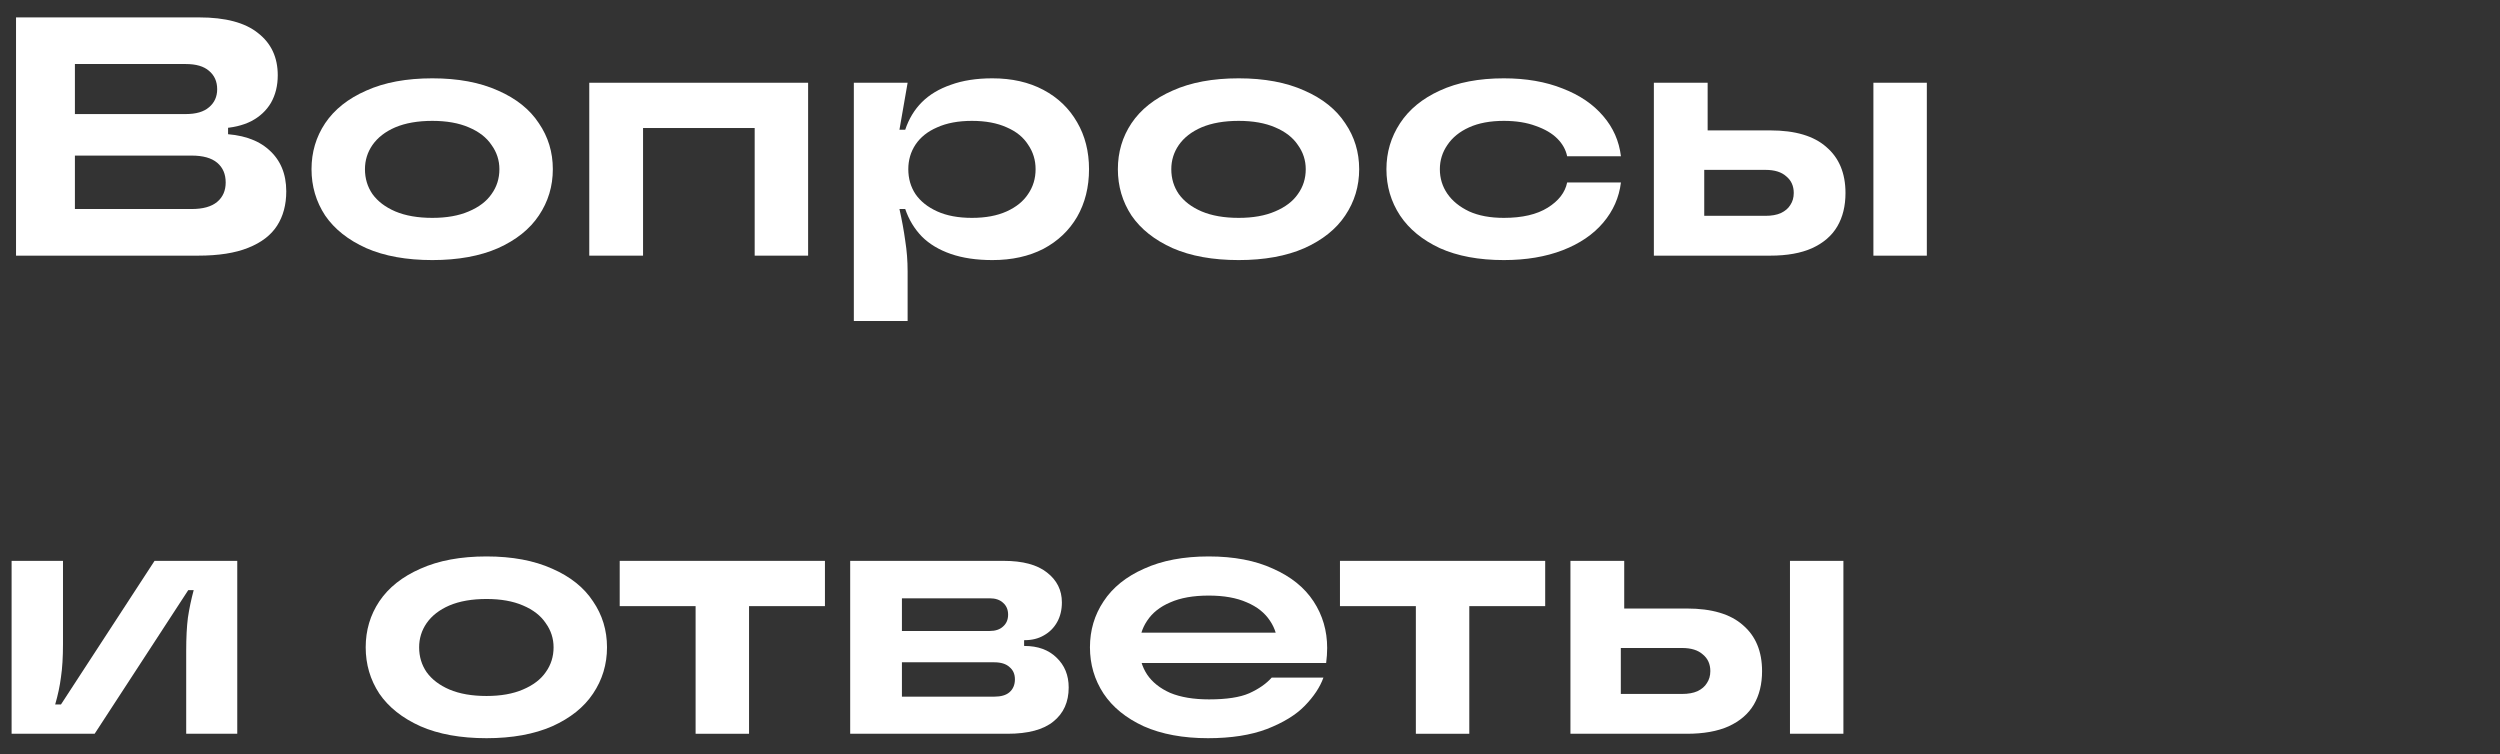 <svg width="431" height="130" viewBox="0 0 431 130" fill="none" xmlns="http://www.w3.org/2000/svg">
<rect x="0" y="0" width="431" height="130" fill="#333333" stroke="none"/>
<path d="M2.763 44.074V3H34.331C38.869 3 42.252 3.9 44.482 5.699C46.751 7.459 47.885 9.885 47.885 12.975C47.885 14.774 47.494 16.359 46.712 17.728C45.929 19.058 44.795 20.114 43.309 20.896C41.822 21.64 40.062 22.05 38.028 22.129L39.319 19.019V26.119L37.969 23.067C41.607 23.146 44.404 24.065 46.36 25.825C48.355 27.586 49.352 29.972 49.352 32.984C49.352 35.292 48.824 37.267 47.768 38.91C46.712 40.553 45.049 41.825 42.78 42.724C40.551 43.624 37.675 44.074 34.155 44.074H2.763ZM33.04 36.035C34.996 36.035 36.463 35.624 37.441 34.803C38.419 33.981 38.908 32.867 38.908 31.458C38.908 30.011 38.419 28.877 37.441 28.055C36.463 27.233 34.996 26.823 33.04 26.823H10.508V19.664H32.042C33.803 19.664 35.133 19.273 36.033 18.491C36.971 17.708 37.441 16.672 37.441 15.381C37.441 14.051 36.971 12.995 36.033 12.212C35.133 11.43 33.803 11.039 32.042 11.039H12.914V36.035H33.04Z" fill="white"/>
<path d="M74.537 44.837C70.077 44.837 66.283 44.152 63.153 42.783C60.024 41.375 57.657 39.497 56.053 37.15C54.489 34.764 53.706 32.104 53.706 29.17C53.706 26.236 54.489 23.596 56.053 21.248C57.657 18.862 60.024 16.985 63.153 15.616C66.283 14.207 70.077 13.503 74.537 13.503C78.957 13.503 82.732 14.207 85.861 15.616C88.991 16.985 91.338 18.862 92.902 21.248C94.506 23.596 95.308 26.236 95.308 29.17C95.308 32.104 94.506 34.764 92.902 37.15C91.338 39.497 88.991 41.375 85.861 42.783C82.732 44.152 78.957 44.837 74.537 44.837ZM74.537 37.561C77.001 37.561 79.094 37.189 80.815 36.446C82.575 35.703 83.886 34.705 84.746 33.453C85.646 32.202 86.096 30.774 86.096 29.17C86.096 27.644 85.646 26.256 84.746 25.004C83.886 23.713 82.575 22.696 80.815 21.953C79.094 21.209 77.001 20.838 74.537 20.838C72.033 20.838 69.901 21.209 68.141 21.953C66.419 22.696 65.109 23.713 64.209 25.004C63.349 26.256 62.919 27.644 62.919 29.17C62.919 30.774 63.349 32.202 64.209 33.453C65.109 34.705 66.419 35.703 68.141 36.446C69.901 37.189 72.033 37.561 74.537 37.561Z" fill="white"/>
<path d="M101.59 44.074V14.266H139.319V44.074H130.107V22.07H110.861V44.074H101.59Z" fill="white"/>
<path d="M147.202 55.34V14.266H156.473L155.065 22.363H156.062C156.688 20.486 157.647 18.901 158.938 17.61C160.229 16.32 161.891 15.322 163.925 14.618C165.959 13.875 168.345 13.503 171.084 13.503C174.448 13.503 177.382 14.168 179.885 15.498C182.389 16.828 184.325 18.686 185.694 21.073C187.063 23.419 187.748 26.119 187.748 29.17C187.748 32.26 187.063 34.998 185.694 37.385C184.325 39.732 182.389 41.57 179.885 42.9C177.382 44.191 174.448 44.837 171.084 44.837C168.345 44.837 165.959 44.484 163.925 43.78C161.891 43.076 160.229 42.079 158.938 40.788C157.647 39.458 156.688 37.874 156.062 36.035H155.065C155.495 37.952 155.828 39.771 156.062 41.492C156.336 43.213 156.473 44.974 156.473 46.773V55.34H147.202ZM167.563 37.561C169.91 37.561 171.905 37.189 173.548 36.446C175.191 35.703 176.423 34.705 177.245 33.453C178.105 32.202 178.536 30.774 178.536 29.17C178.536 27.605 178.105 26.197 177.245 24.945C176.423 23.654 175.191 22.657 173.548 21.953C171.905 21.209 169.91 20.838 167.563 20.838C165.216 20.838 163.221 21.209 161.578 21.953C159.935 22.657 158.683 23.654 157.823 24.945C157.001 26.197 156.591 27.605 156.591 29.17C156.591 30.774 157.001 32.202 157.823 33.453C158.683 34.705 159.935 35.703 161.578 36.446C163.221 37.189 165.216 37.561 167.563 37.561Z" fill="white"/>
<path d="M213.55 44.837C209.091 44.837 205.296 44.152 202.167 42.783C199.037 41.375 196.671 39.497 195.067 37.15C193.502 34.764 192.72 32.104 192.72 29.17C192.72 26.236 193.502 23.596 195.067 21.248C196.671 18.862 199.037 16.985 202.167 15.616C205.296 14.207 209.091 13.503 213.55 13.503C217.97 13.503 221.745 14.207 224.875 15.616C228.004 16.985 230.351 18.862 231.916 21.248C233.52 23.596 234.322 26.236 234.322 29.17C234.322 32.104 233.52 34.764 231.916 37.15C230.351 39.497 228.004 41.375 224.875 42.783C221.745 44.152 217.97 44.837 213.55 44.837ZM213.55 37.561C216.015 37.561 218.107 37.189 219.829 36.446C221.589 35.703 222.899 34.705 223.76 33.453C224.66 32.202 225.11 30.774 225.11 29.17C225.11 27.644 224.66 26.256 223.76 25.004C222.899 23.713 221.589 22.696 219.829 21.953C218.107 21.209 216.015 20.838 213.55 20.838C211.047 20.838 208.915 21.209 207.154 21.953C205.433 22.696 204.123 23.713 203.223 25.004C202.362 26.256 201.932 27.644 201.932 29.17C201.932 30.774 202.362 32.202 203.223 33.453C204.123 34.705 205.433 35.703 207.154 36.446C208.915 37.189 211.047 37.561 213.55 37.561Z" fill="white"/>
<path d="M259.263 44.837C254.96 44.837 251.283 44.152 248.232 42.783C245.22 41.375 242.931 39.497 241.367 37.15C239.802 34.764 239.02 32.104 239.02 29.17C239.02 26.275 239.802 23.635 241.367 21.248C242.931 18.862 245.22 16.985 248.232 15.616C251.283 14.207 254.96 13.503 259.263 13.503C263.097 13.503 266.48 14.09 269.414 15.264C272.348 16.398 274.676 17.982 276.397 20.016C278.118 22.011 279.135 24.319 279.448 26.94H270.177C269.942 25.806 269.375 24.789 268.475 23.889C267.576 22.989 266.343 22.266 264.779 21.718C263.214 21.131 261.375 20.838 259.263 20.838C256.916 20.838 254.921 21.209 253.278 21.953C251.635 22.696 250.383 23.713 249.523 25.004C248.662 26.256 248.232 27.644 248.232 29.17C248.232 30.735 248.662 32.143 249.523 33.395C250.383 34.646 251.635 35.663 253.278 36.446C254.921 37.189 256.916 37.561 259.263 37.561C262.432 37.561 264.955 36.974 266.832 35.8C268.71 34.627 269.825 33.179 270.177 31.458H279.448C279.135 34.04 278.118 36.348 276.397 38.382C274.676 40.416 272.348 42.001 269.414 43.135C266.48 44.269 263.097 44.837 259.263 44.837Z" fill="white"/>
<path d="M285.127 44.074V14.266H294.398V25.473L293.811 25.532V37.209H304.373C305.429 37.209 306.31 37.052 307.014 36.739C307.757 36.387 308.305 35.918 308.657 35.331C309.048 34.744 309.243 34.06 309.243 33.277C309.243 32.065 308.813 31.106 307.952 30.402C307.131 29.659 305.938 29.287 304.373 29.287H292.227V22.481H305.195C309.498 22.481 312.725 23.439 314.876 25.356C317.067 27.233 318.162 29.874 318.162 33.277C318.162 35.507 317.693 37.424 316.754 39.028C315.815 40.631 314.368 41.883 312.412 42.783C310.495 43.644 308.089 44.074 305.195 44.074H285.127ZM322.974 44.074V14.266H332.186V44.074H322.974Z" fill="white"/>
<path d="M2 126.501V96.693H10.86V111.01C10.86 113.279 10.743 115.196 10.508 116.76C10.313 118.286 9.98 119.851 9.511 121.455H10.508L26.644 96.693H40.903V126.501H32.101V112.242C32.101 109.934 32.199 108.018 32.395 106.492C32.629 104.927 32.962 103.343 33.392 101.739H32.453L16.317 126.501H2Z" fill="white"/>
<path d="M83.877 127.264C79.417 127.264 75.623 126.579 72.493 125.21C69.364 123.802 66.997 121.924 65.393 119.577C63.829 117.191 63.046 114.531 63.046 111.597C63.046 108.663 63.829 106.023 65.393 103.675C66.997 101.289 69.364 99.412 72.493 98.043C75.623 96.634 79.417 95.93 83.877 95.93C88.297 95.93 92.072 96.634 95.201 98.043C98.331 99.412 100.678 101.289 102.242 103.675C103.846 106.023 104.648 108.663 104.648 111.597C104.648 114.531 103.846 117.191 102.242 119.577C100.678 121.924 98.331 123.802 95.201 125.21C92.072 126.579 88.297 127.264 83.877 127.264ZM83.877 119.988C86.341 119.988 88.434 119.616 90.155 118.873C91.915 118.13 93.226 117.132 94.086 115.88C94.986 114.628 95.436 113.201 95.436 111.597C95.436 110.071 94.986 108.683 94.086 107.431C93.226 106.14 91.915 105.123 90.155 104.38C88.434 103.636 86.341 103.265 83.877 103.265C81.373 103.265 79.241 103.636 77.481 104.38C75.76 105.123 74.449 106.14 73.549 107.431C72.689 108.683 72.259 110.071 72.259 111.597C72.259 113.201 72.689 114.628 73.549 115.88C74.449 117.132 75.76 118.13 77.481 118.873C79.241 119.616 81.373 119.988 83.877 119.988Z" fill="white"/>
<path d="M119.922 126.501V104.497H106.837V96.693H142.219V104.497H129.134V126.501H119.922Z" fill="white"/>
<path d="M146.572 126.501V96.693H173.035C176.321 96.693 178.805 97.358 180.487 98.688C182.208 100.018 183.069 101.739 183.069 103.852C183.069 105.142 182.795 106.277 182.247 107.255C181.7 108.233 180.937 108.996 179.959 109.543C179.02 110.091 177.925 110.365 176.673 110.365H175.265L176.556 109.25V112.77L175.265 111.362H176.614C178.922 111.362 180.761 112.027 182.13 113.357C183.538 114.687 184.242 116.408 184.242 118.521C184.242 121.024 183.362 122.98 181.602 124.388C179.881 125.797 177.24 126.501 173.681 126.501H146.572ZM171.392 120.105C172.566 120.105 173.446 119.851 174.033 119.342C174.659 118.795 174.972 118.051 174.972 117.112C174.972 116.213 174.659 115.509 174.033 115C173.446 114.452 172.566 114.179 171.392 114.179H154.552V108.78H170.629C171.607 108.78 172.37 108.526 172.918 108.018C173.505 107.509 173.798 106.824 173.798 105.964C173.798 105.103 173.505 104.419 172.918 103.91C172.37 103.402 171.607 103.147 170.629 103.147H155.491V120.105H171.392Z" fill="white"/>
<path d="M208.267 127.264C203.964 127.264 200.268 126.579 197.177 125.21C194.126 123.802 191.818 121.924 190.254 119.577C188.689 117.191 187.907 114.531 187.907 111.597C187.907 108.663 188.689 106.023 190.254 103.675C191.818 101.289 194.146 99.412 197.236 98.043C200.326 96.634 204.043 95.93 208.385 95.93C212.727 95.93 216.424 96.634 219.475 98.043C222.565 99.412 224.893 101.289 226.457 103.675C228.022 106.062 228.804 108.741 228.804 111.714C228.804 112.536 228.746 113.396 228.628 114.296H195.241V109.074H222.056L220.296 112.77V111.597C220.296 109.876 219.846 108.35 218.947 107.02C218.047 105.651 216.717 104.595 214.957 103.852C213.196 103.069 211.006 102.678 208.385 102.678C205.725 102.678 203.515 103.069 201.754 103.852C199.994 104.595 198.664 105.651 197.764 107.02C196.865 108.35 196.415 109.876 196.415 111.597C196.415 113.357 196.865 114.922 197.764 116.291C198.664 117.621 199.994 118.677 201.754 119.46C203.554 120.203 205.783 120.574 208.443 120.574C211.456 120.574 213.763 120.222 215.367 119.518C217.01 118.775 218.301 117.875 219.24 116.819H228.159C227.572 118.462 226.496 120.085 224.932 121.689C223.406 123.254 221.235 124.584 218.419 125.679C215.641 126.735 212.257 127.264 208.267 127.264Z" fill="white"/>
<path d="M244.094 126.501V104.497H231.009V96.693H266.391V104.497H253.306V126.501H244.094Z" fill="white"/>
<path d="M270.744 126.501V96.693H280.015V107.9L279.429 107.959V119.636H289.991C291.047 119.636 291.927 119.479 292.631 119.166C293.374 118.814 293.922 118.345 294.274 117.758C294.665 117.171 294.861 116.487 294.861 115.704C294.861 114.492 294.43 113.533 293.57 112.829C292.748 112.086 291.555 111.714 289.991 111.714H277.844V104.908H290.812C295.115 104.908 298.342 105.866 300.494 107.783C302.684 109.661 303.78 112.301 303.78 115.704C303.78 117.934 303.31 119.851 302.371 121.455C301.432 123.058 299.985 124.31 298.029 125.21C296.112 126.07 293.707 126.501 290.812 126.501H270.744ZM308.591 126.501V96.693H317.803V126.501H308.591Z" fill="white"/>
</svg>
